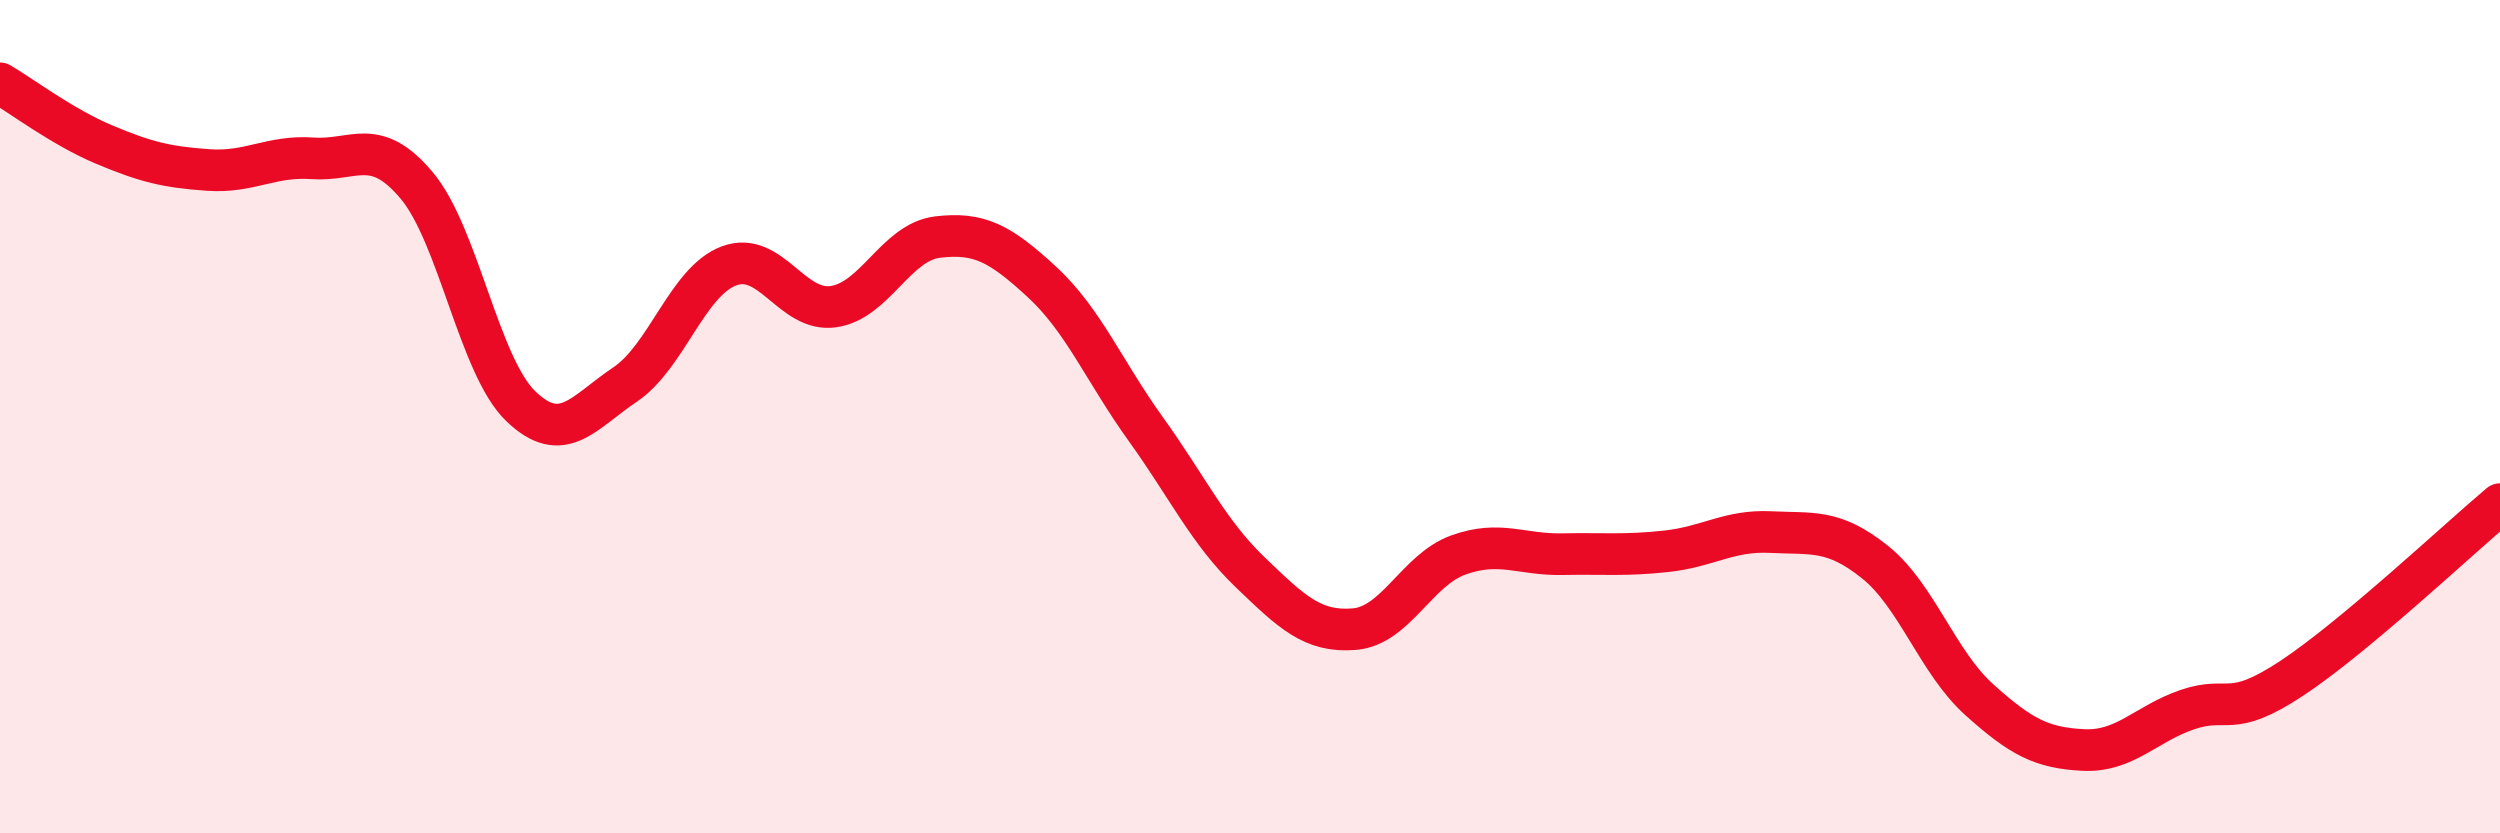 
    <svg width="60" height="20" viewBox="0 0 60 20" xmlns="http://www.w3.org/2000/svg">
      <path
        d="M 0,2 C 0.5,2.29 1.5,3.05 2.5,3.47 C 3.5,3.89 4,4.01 5,4.08 C 6,4.15 6.5,3.73 7.5,3.8 C 8.5,3.87 9,3.26 10,4.45 C 11,5.64 11.5,8.79 12.5,9.75 C 13.5,10.71 14,9.9 15,9.23 C 16,8.56 16.5,6.75 17.5,6.38 C 18.5,6.01 19,7.5 20,7.36 C 21,7.22 21.5,5.81 22.5,5.69 C 23.5,5.57 24,5.84 25,6.76 C 26,7.68 26.5,8.91 27.5,10.3 C 28.5,11.69 29,12.77 30,13.73 C 31,14.69 31.5,15.18 32.5,15.1 C 33.5,15.02 34,13.68 35,13.32 C 36,12.96 36.5,13.32 37.5,13.3 C 38.5,13.28 39,13.34 40,13.23 C 41,13.12 41.5,12.72 42.5,12.77 C 43.5,12.82 44,12.69 45,13.49 C 46,14.29 46.5,15.89 47.5,16.79 C 48.5,17.69 49,17.95 50,18 C 51,18.05 51.5,17.37 52.5,17.03 C 53.5,16.69 53.5,17.27 55,16.28 C 56.5,15.29 59,12.94 60,12.1L60 20L0 20Z"
        fill="#EB0A25"
        opacity="0.1"
        stroke-linecap="round"
        stroke-linejoin="round"
      />
      <path
        d="M 0,2 C 0.5,2.29 1.5,3.05 2.5,3.47 C 3.5,3.89 4,4.01 5,4.08 C 6,4.15 6.5,3.73 7.5,3.8 C 8.5,3.87 9,3.26 10,4.45 C 11,5.64 11.5,8.79 12.5,9.75 C 13.5,10.71 14,9.9 15,9.23 C 16,8.56 16.5,6.75 17.5,6.38 C 18.5,6.01 19,7.5 20,7.36 C 21,7.22 21.5,5.81 22.5,5.69 C 23.5,5.57 24,5.84 25,6.76 C 26,7.68 26.5,8.91 27.5,10.3 C 28.5,11.69 29,12.77 30,13.73 C 31,14.69 31.5,15.18 32.5,15.1 C 33.5,15.02 34,13.68 35,13.32 C 36,12.96 36.5,13.32 37.5,13.3 C 38.5,13.28 39,13.34 40,13.23 C 41,13.12 41.5,12.72 42.5,12.77 C 43.5,12.82 44,12.69 45,13.49 C 46,14.29 46.5,15.89 47.5,16.79 C 48.5,17.69 49,17.95 50,18 C 51,18.05 51.5,17.37 52.5,17.03 C 53.5,16.69 53.5,17.27 55,16.28 C 56.5,15.29 59,12.94 60,12.1"
        stroke="#EB0A25"
        stroke-width="1"
        fill="none"
        stroke-linecap="round"
        stroke-linejoin="round"
      />
    </svg>
  